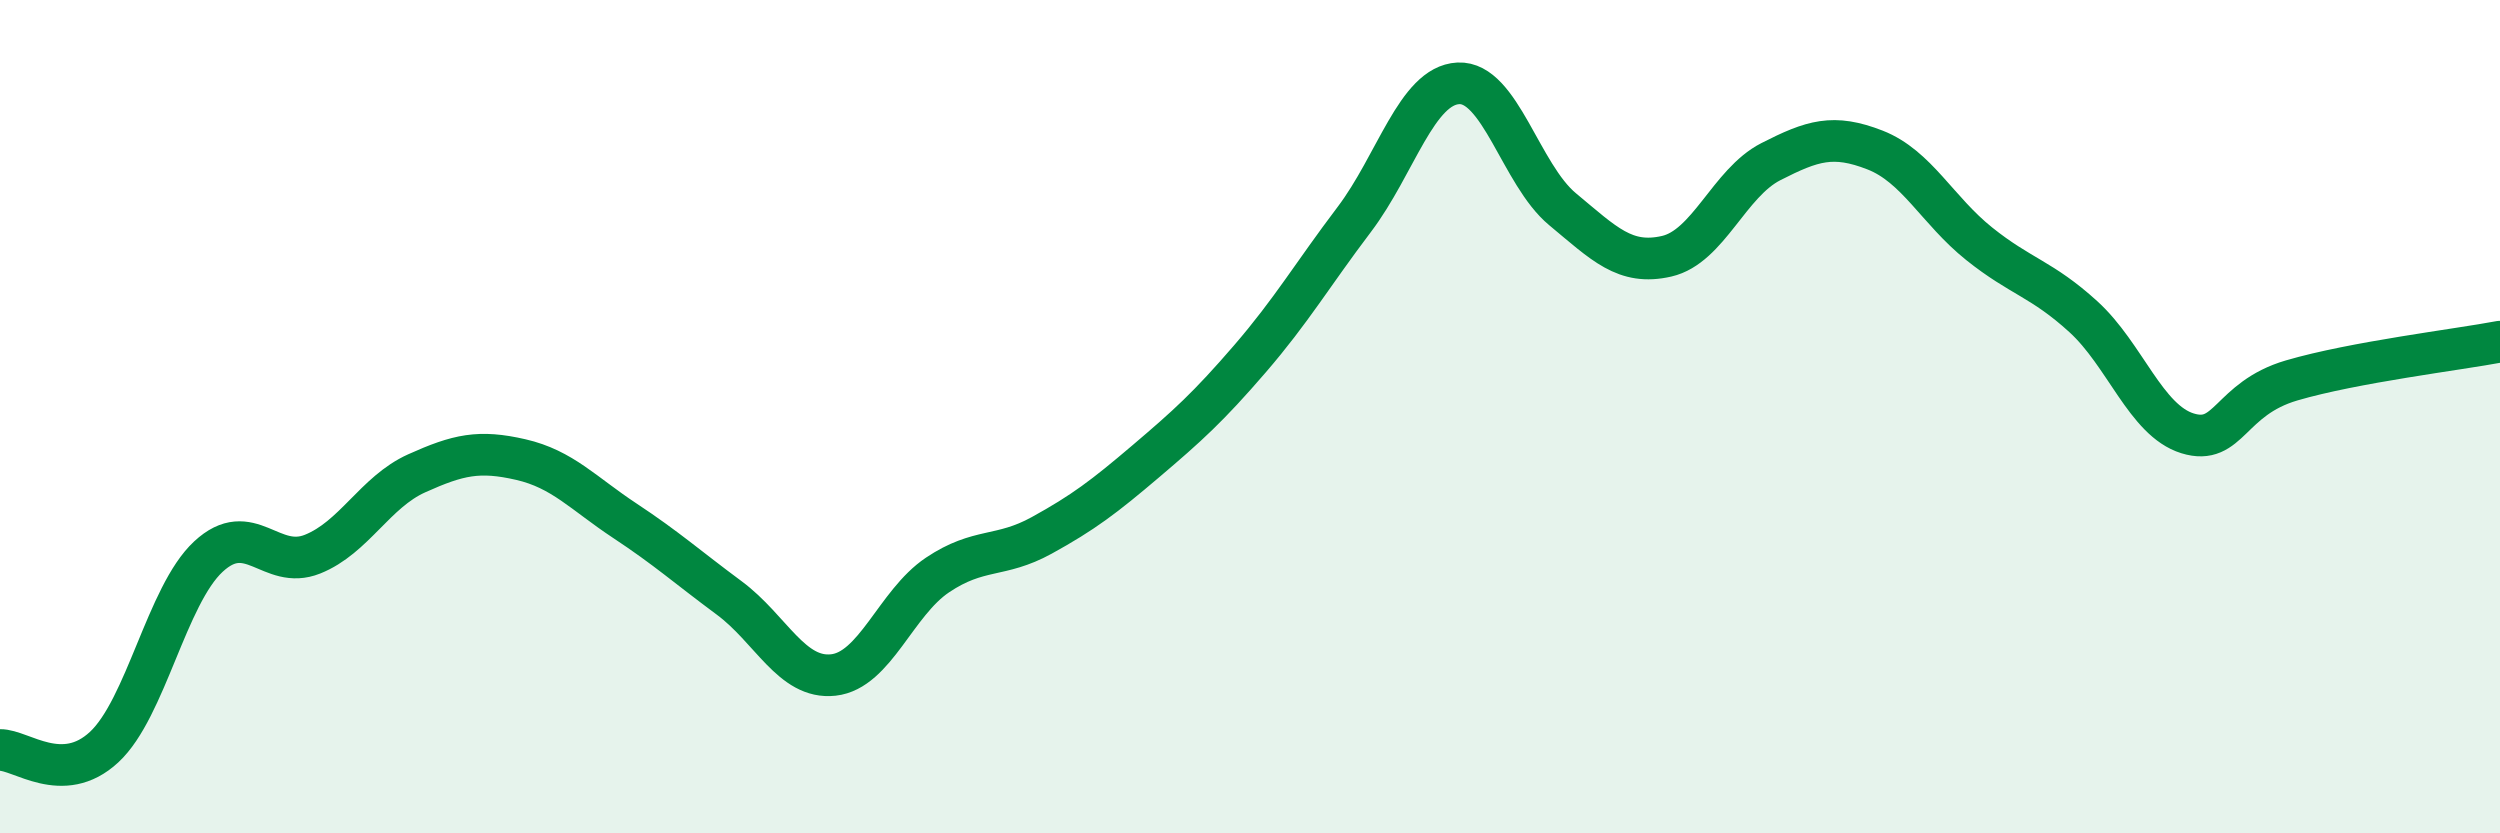 
    <svg width="60" height="20" viewBox="0 0 60 20" xmlns="http://www.w3.org/2000/svg">
      <path
        d="M 0,18 C 0.5,17.99 1.5,18.86 2.5,17.93 C 3.5,17 4,14.29 5,13.36 C 6,12.43 6.5,13.7 7.5,13.3 C 8.5,12.9 9,11.81 10,11.36 C 11,10.91 11.5,10.8 12.5,11.03 C 13.5,11.26 14,11.84 15,12.5 C 16,13.16 16.5,13.61 17.5,14.35 C 18.5,15.09 19,16.31 20,16.2 C 21,16.09 21.5,14.47 22.5,13.8 C 23.5,13.13 24,13.4 25,12.85 C 26,12.3 26.5,11.92 27.5,11.07 C 28.5,10.22 29,9.77 30,8.61 C 31,7.45 31.5,6.59 32.5,5.27 C 33.5,3.95 34,2.05 35,2 C 36,1.95 36.5,4.19 37.5,5.02 C 38.5,5.85 39,6.38 40,6.15 C 41,5.92 41.5,4.39 42.5,3.88 C 43.5,3.37 44,3.21 45,3.6 C 46,3.99 46.5,5.05 47.5,5.85 C 48.5,6.65 49,6.69 50,7.6 C 51,8.51 51.5,10.09 52.5,10.4 C 53.5,10.71 53.5,9.57 55,9.13 C 56.5,8.69 59,8.39 60,8.2L60 20L0 20Z"
        fill="#008740"
        opacity="0.1"
        stroke-linecap="round"
        stroke-linejoin="round"
      />
      <path
        d="M 0,18 C 0.5,17.99 1.5,18.86 2.5,17.93 C 3.5,17 4,14.29 5,13.36 C 6,12.43 6.5,13.7 7.5,13.3 C 8.5,12.9 9,11.81 10,11.36 C 11,10.91 11.5,10.8 12.5,11.03 C 13.5,11.26 14,11.84 15,12.5 C 16,13.16 16.5,13.61 17.5,14.35 C 18.5,15.09 19,16.31 20,16.2 C 21,16.09 21.5,14.47 22.5,13.8 C 23.5,13.13 24,13.4 25,12.85 C 26,12.3 26.5,11.92 27.5,11.07 C 28.5,10.22 29,9.77 30,8.61 C 31,7.45 31.5,6.59 32.5,5.27 C 33.5,3.95 34,2.05 35,2 C 36,1.95 36.5,4.19 37.5,5.02 C 38.5,5.85 39,6.38 40,6.15 C 41,5.92 41.5,4.39 42.5,3.88 C 43.5,3.37 44,3.21 45,3.6 C 46,3.99 46.5,5.05 47.5,5.85 C 48.5,6.65 49,6.69 50,7.6 C 51,8.51 51.5,10.09 52.5,10.4 C 53.5,10.71 53.5,9.57 55,9.13 C 56.5,8.69 59,8.39 60,8.2"
        stroke="#008740"
        stroke-width="1"
        fill="none"
        stroke-linecap="round"
        stroke-linejoin="round"
      />
    </svg>
  